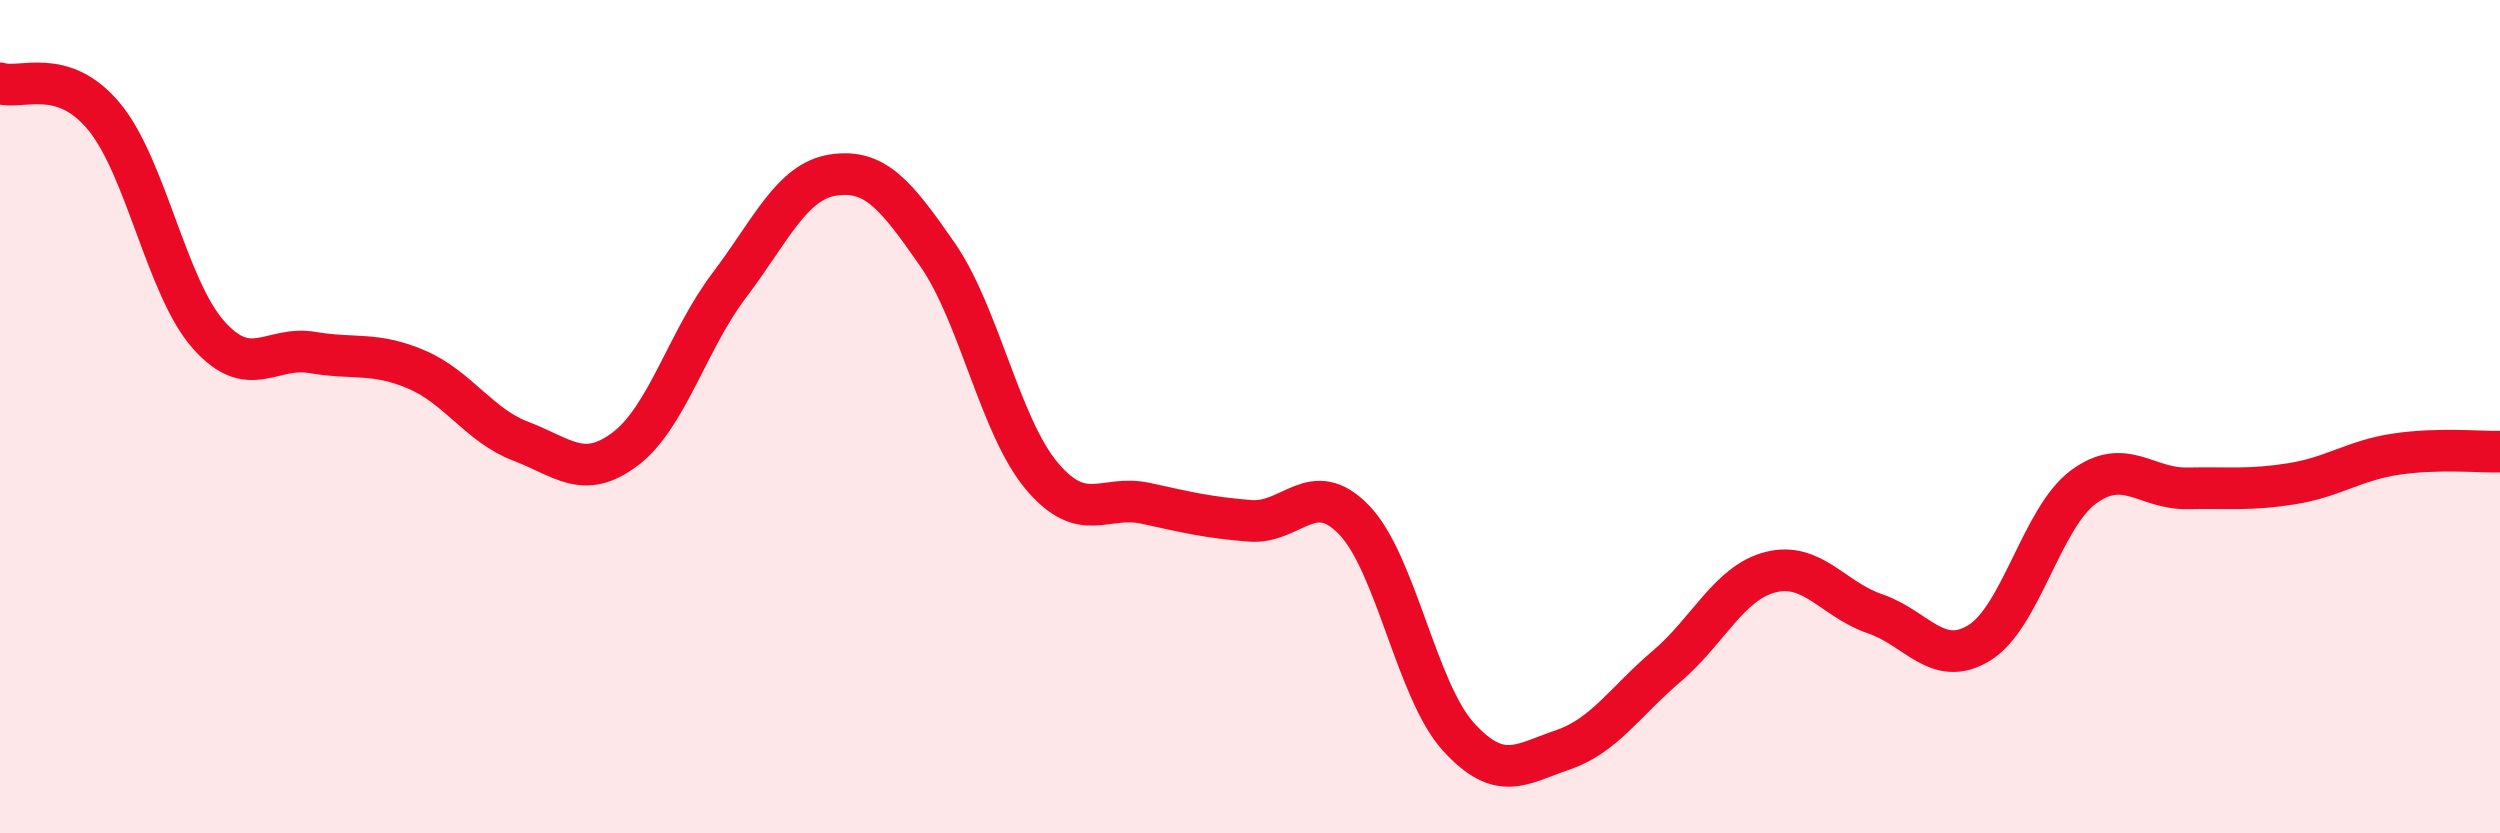 
    <svg width="60" height="20" viewBox="0 0 60 20" xmlns="http://www.w3.org/2000/svg">
      <path
        d="M 0,2 C 0.5,2.16 1.5,1.59 2.5,2.8 C 3.5,4.01 4,6.9 5,8.03 C 6,9.16 6.5,8.29 7.5,8.46 C 8.5,8.63 9,8.44 10,8.87 C 11,9.3 11.5,10.21 12.5,10.59 C 13.5,10.97 14,11.53 15,10.78 C 16,10.03 16.5,8.17 17.5,6.85 C 18.5,5.53 19,4.35 20,4.2 C 21,4.05 21.5,4.67 22.5,6.11 C 23.5,7.55 24,10.23 25,11.42 C 26,12.61 26.5,11.86 27.5,12.08 C 28.5,12.3 29,12.42 30,12.5 C 31,12.58 31.5,11.44 32.5,12.48 C 33.5,13.52 34,16.58 35,17.68 C 36,18.78 36.5,18.34 37.5,18 C 38.5,17.66 39,16.84 40,15.99 C 41,15.14 41.5,13.98 42.5,13.73 C 43.5,13.48 44,14.39 45,14.73 C 46,15.07 46.5,16.04 47.5,15.43 C 48.5,14.82 49,12.43 50,11.69 C 51,10.95 51.5,11.74 52.5,11.72 C 53.5,11.7 54,11.77 55,11.61 C 56,11.45 56.5,11.05 57.5,10.9 C 58.5,10.75 59.5,10.85 60,10.84L60 20L0 20Z"
        fill="#EB0A25"
        opacity="0.1"
        stroke-linecap="round"
        stroke-linejoin="round"
      />
      <path
        d="M 0,2 C 0.5,2.16 1.5,1.59 2.5,2.8 C 3.5,4.01 4,6.9 5,8.03 C 6,9.16 6.5,8.29 7.5,8.46 C 8.5,8.63 9,8.44 10,8.87 C 11,9.3 11.5,10.21 12.5,10.59 C 13.5,10.97 14,11.53 15,10.78 C 16,10.03 16.5,8.17 17.5,6.85 C 18.5,5.53 19,4.35 20,4.2 C 21,4.05 21.5,4.67 22.5,6.11 C 23.5,7.55 24,10.23 25,11.42 C 26,12.61 26.5,11.86 27.5,12.08 C 28.5,12.3 29,12.42 30,12.5 C 31,12.58 31.5,11.44 32.5,12.48 C 33.5,13.52 34,16.58 35,17.68 C 36,18.78 36.5,18.34 37.5,18 C 38.5,17.66 39,16.84 40,15.99 C 41,15.14 41.5,13.98 42.5,13.73 C 43.5,13.48 44,14.39 45,14.73 C 46,15.07 46.5,16.04 47.5,15.43 C 48.5,14.82 49,12.43 50,11.69 C 51,10.95 51.5,11.74 52.5,11.72 C 53.5,11.7 54,11.77 55,11.61 C 56,11.45 56.5,11.05 57.5,10.9 C 58.5,10.75 59.5,10.85 60,10.84"
        stroke="#EB0A25"
        stroke-width="1"
        fill="none"
        stroke-linecap="round"
        stroke-linejoin="round"
      />
    </svg>
  